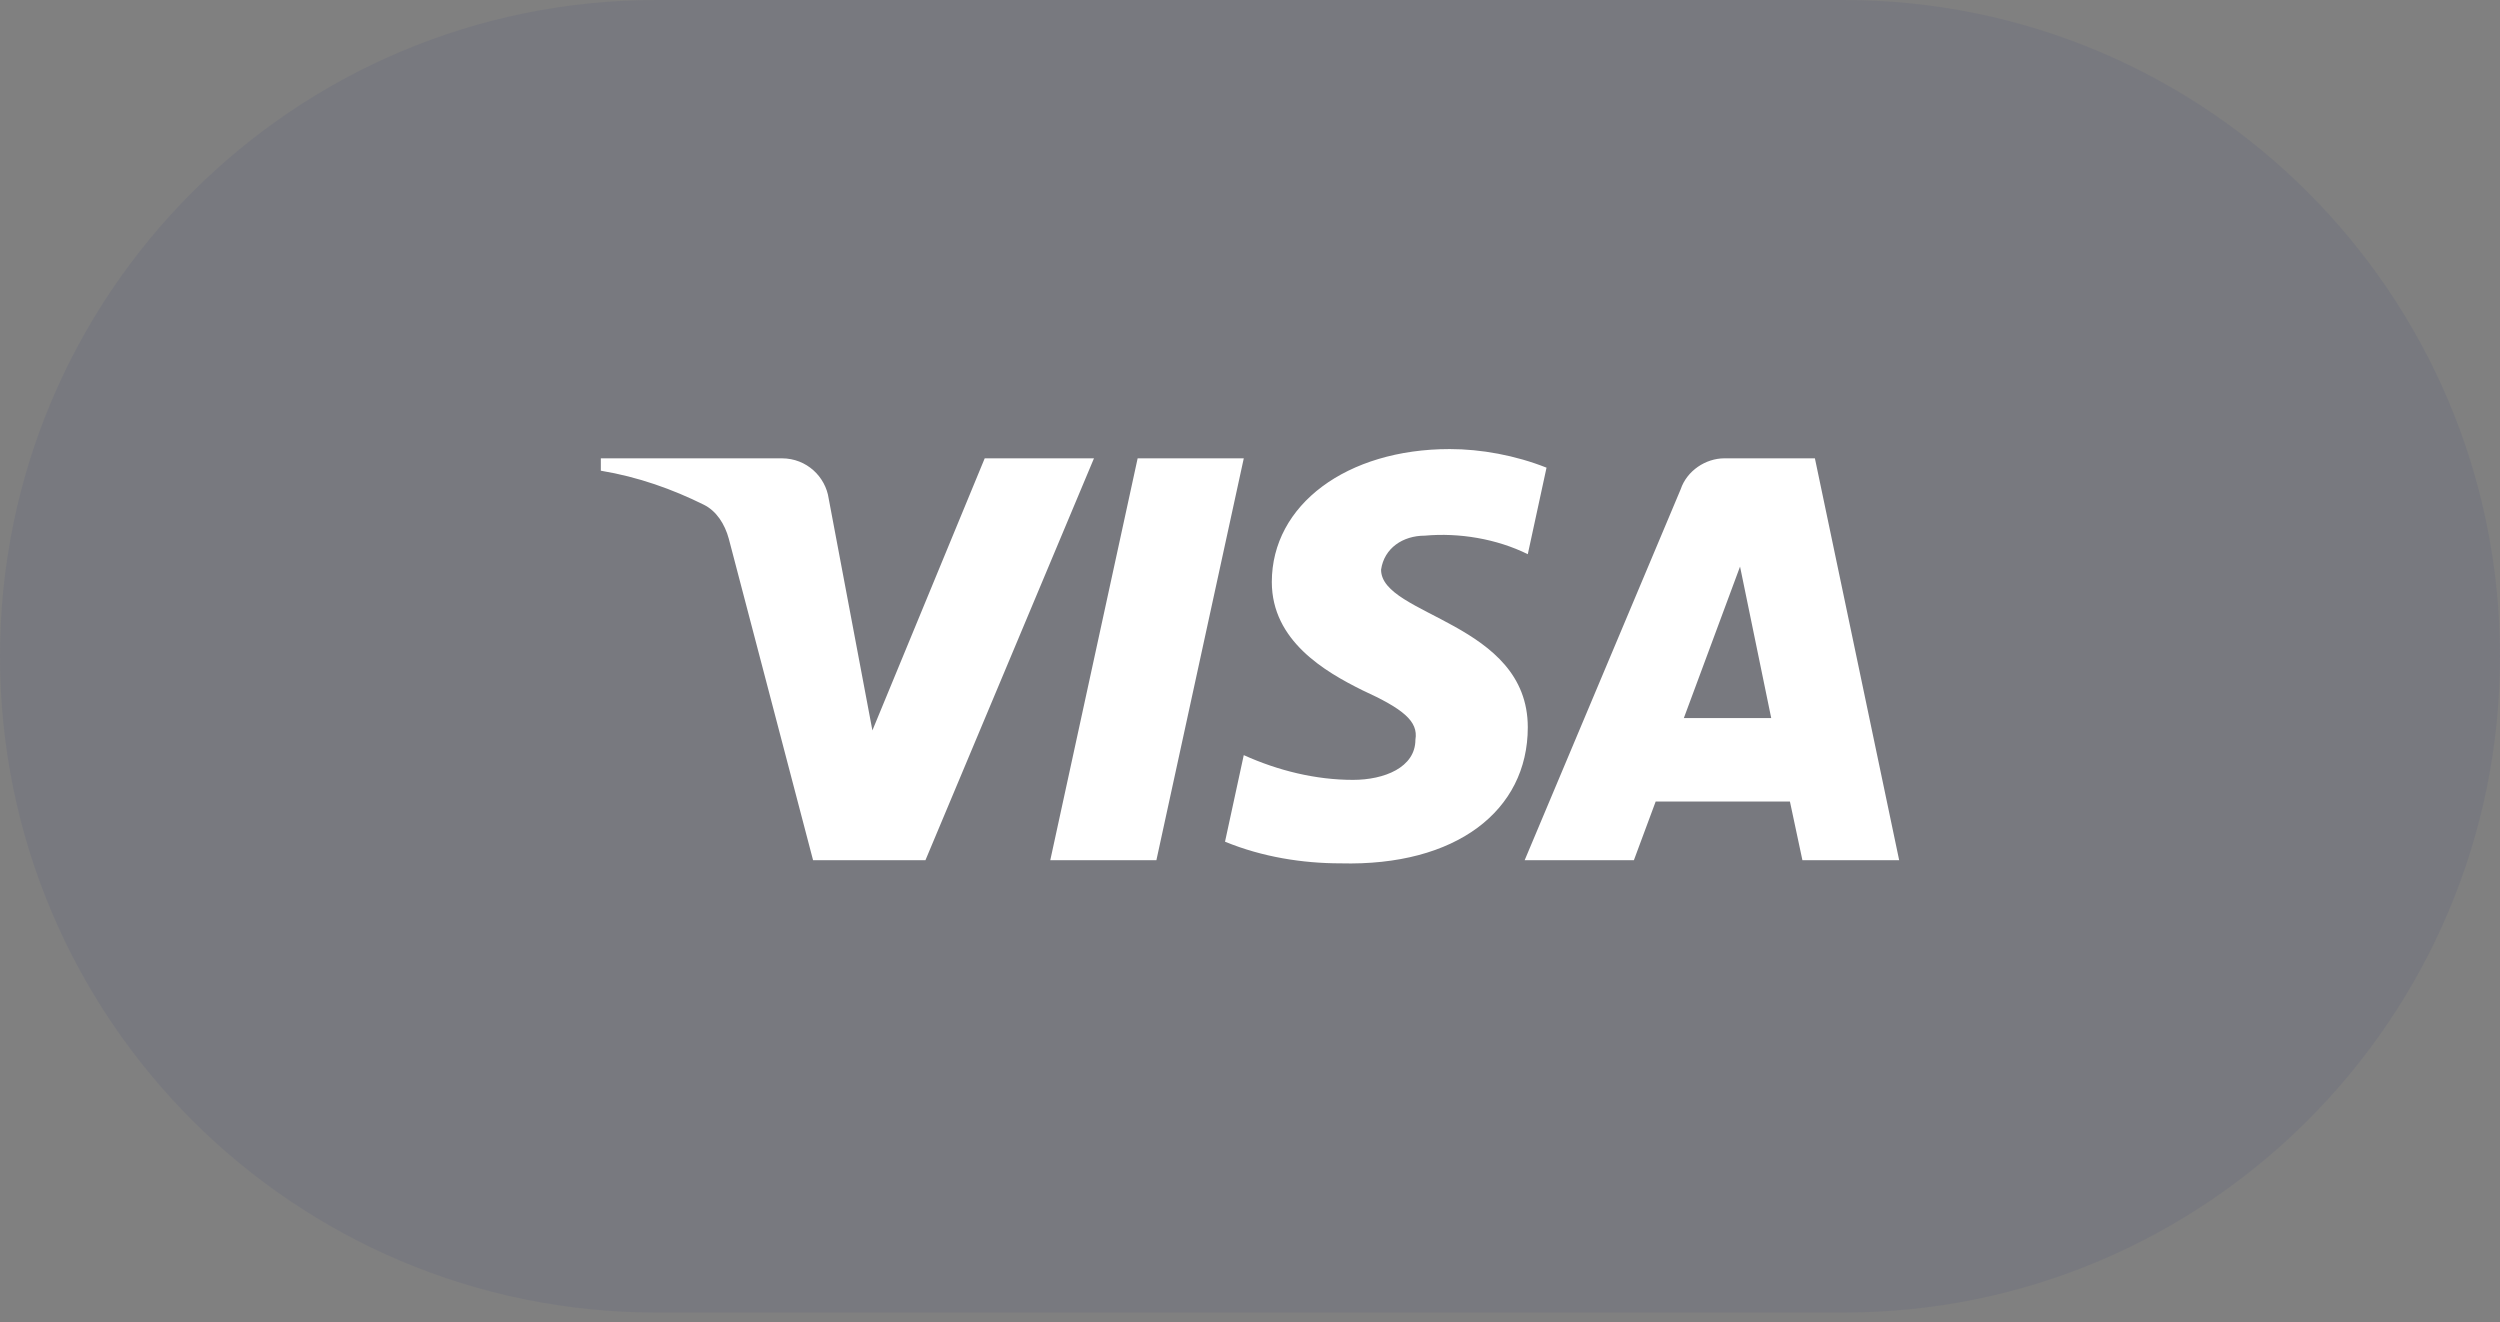 <svg width="121" height="64" viewBox="0 0 121 64" fill="none" xmlns="http://www.w3.org/2000/svg">
<rect x="0" y="0" width="121" height="64" fill="#808080" stroke="none"/>
<path d="M0 31.764C0 14.221 14.221 0 31.764 0H89.236C106.779 0 121 14.221 121 31.764C121 49.306 106.779 63.527 89.236 63.527H31.764C14.221 63.527 0 49.306 0 31.764Z" fill="#343F7B" fill-opacity="0.1"/>
<path fill-rule="evenodd" clip-rule="evenodd" d="M44.791 41.635H39.353L35.274 26.076C35.081 25.36 34.67 24.727 34.065 24.429C32.556 23.68 30.894 23.083 29.08 22.782V22.183H37.841C39.05 22.183 39.957 23.083 40.108 24.128L42.224 35.352L47.66 22.183H52.948L44.791 41.635ZM55.969 41.635H50.833L55.062 22.183H60.199L55.969 41.635ZM66.844 27.573C66.995 26.525 67.902 25.926 68.96 25.926C70.622 25.776 72.433 26.076 73.945 26.823L74.852 22.635C73.34 22.036 71.678 21.735 70.169 21.735C65.184 21.735 61.556 24.43 61.556 28.169C61.556 31.014 64.126 32.508 65.939 33.407C67.902 34.305 68.657 34.904 68.506 35.801C68.506 37.147 66.995 37.746 65.486 37.746C63.672 37.746 61.858 37.297 60.198 36.548L59.291 40.738C61.105 41.485 63.068 41.786 64.881 41.786C70.471 41.934 73.945 39.242 73.945 35.202C73.945 30.114 66.844 29.816 66.844 27.573ZM91.92 41.635L87.841 22.183H83.461C82.554 22.183 81.647 22.782 81.345 23.68L73.793 41.635H79.08L80.135 38.793H86.632L87.237 41.635H91.92ZM84.218 27.423L85.727 34.754H81.498L84.218 27.423Z" fill="white"/>
</svg>

